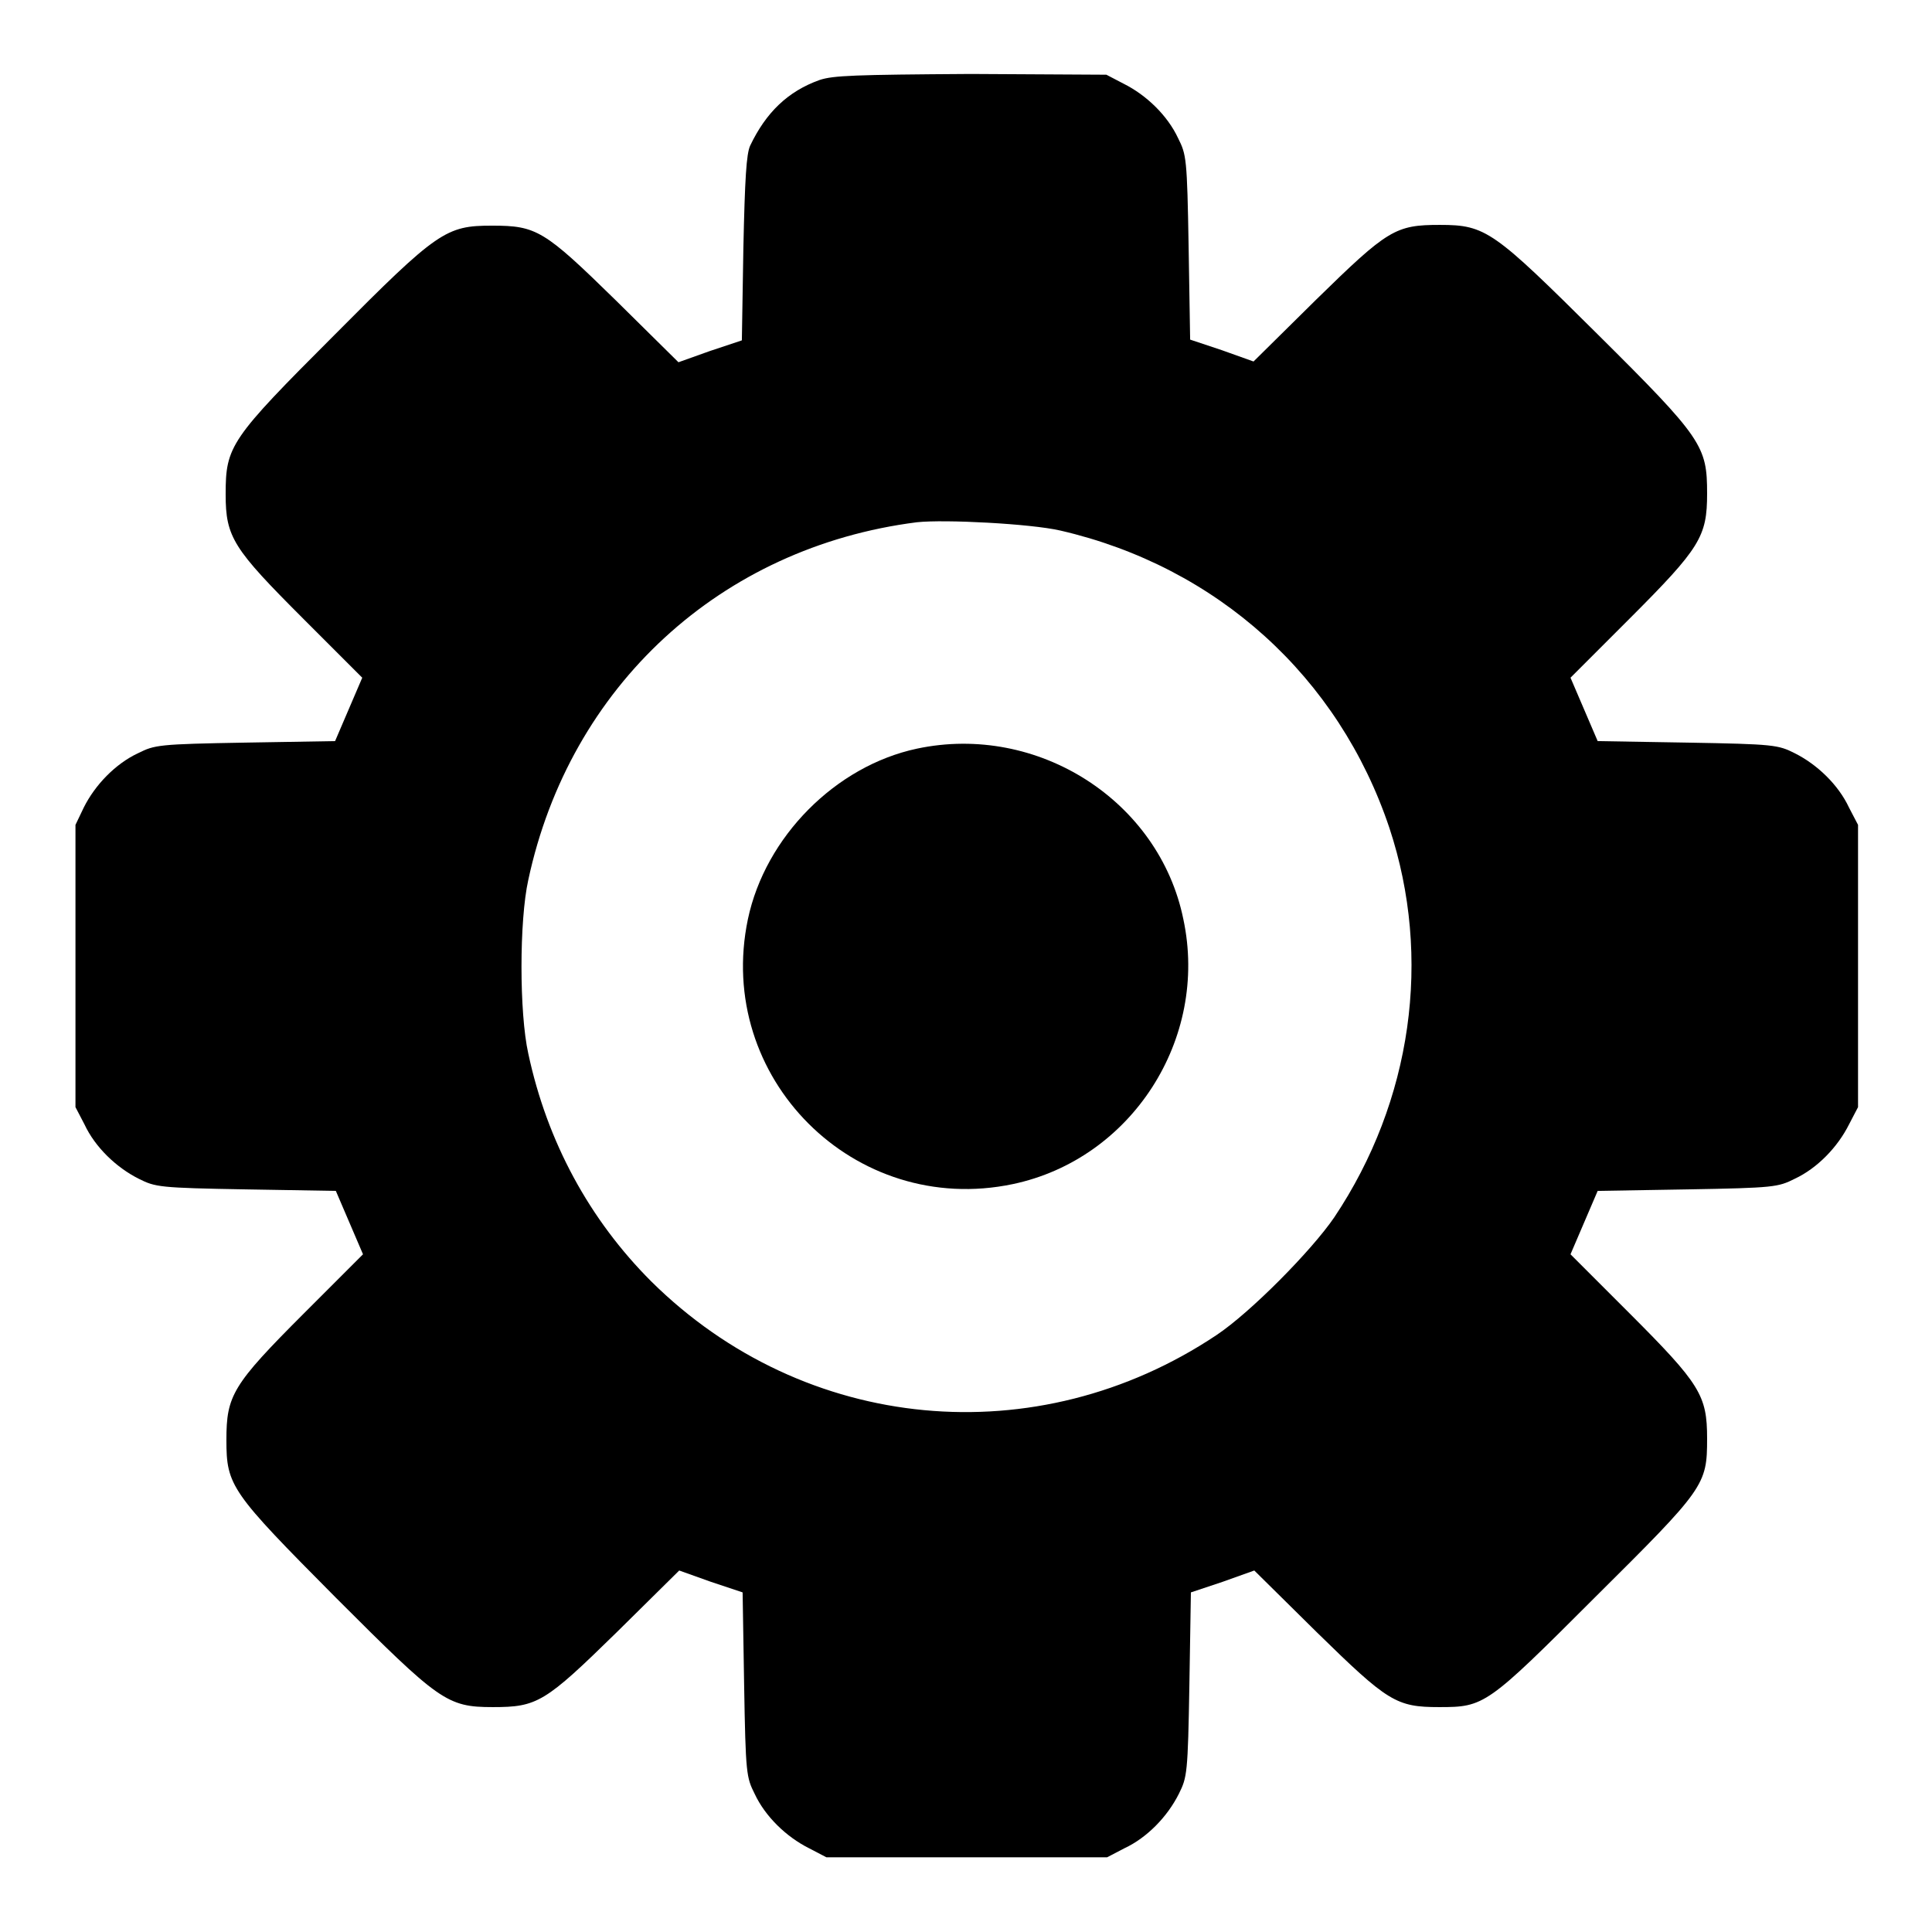 <?xml version="1.0" encoding="utf-8"?>
<!-- Svg Vector Icons : http://www.onlinewebfonts.com/icon -->
<!DOCTYPE svg PUBLIC "-//W3C//DTD SVG 1.1//EN" "http://www.w3.org/Graphics/SVG/1.1/DTD/svg11.dtd">
<svg version="1.1" xmlns="http://www.w3.org/2000/svg" xmlns:xlink="http://www.w3.org/1999/xlink" x="0px" y="0px" viewBox="0 0 256 256" enable-background="new 0 0 256 256" xml:space="preserve">
<g><g><g><path fill="#000000" d="M108.6,10.6c-4.2,1.5-7.1,4.3-9.2,8.7c-0.5,1.1-0.7,4.3-0.9,13.6l-0.2,12.2l-4.2,1.4l-4.2,1.5l-8.3-8.2c-9.5-9.3-10.5-9.9-16.4-9.9c-6.1,0-7.2,0.7-20.9,14.5C30.5,58.2,29.9,59.1,29.9,65.5c0,5.7,1,7.2,10.3,16.5l7.8,7.8L46.2,94l-1.8,4.2l-11.9,0.2c-11.5,0.2-12,0.3-14.2,1.4c-3,1.4-5.7,4.2-7.2,7.2l-1.1,2.3v18.7v18.7l1.2,2.3c1.4,3,4.2,5.7,7.2,7.2c2.2,1.1,2.7,1.2,14.2,1.4l11.9,0.2l1.8,4.2l1.8,4.2l-7.8,7.8c-9.5,9.5-10.3,10.9-10.3,16.8c0,6.1,0.6,6.9,14.5,20.9c13.7,13.7,14.7,14.5,20.8,14.5c5.9,0,6.9-0.6,16.4-9.9l8.3-8.2l4.2,1.5l4.2,1.4l0.2,12.2c0.2,11.9,0.3,12.3,1.4,14.5c1.4,3,4.2,5.7,7.2,7.2l2.3,1.2H128h18.7l2.3-1.2c3-1.4,5.7-4.2,7.2-7.2c1.1-2.2,1.2-2.7,1.4-14.5l0.2-12.2l4.2-1.4l4.2-1.5l8.3,8.2c9.4,9.2,10.5,9.9,16.2,9.9c6,0,6.3-0.2,20.6-14.5c14.6-14.5,14.9-14.9,14.9-21.1c0-5.7-0.9-7.2-10.3-16.6l-7.8-7.8l1.8-4.2l1.8-4.2l11.9-0.2c11.5-0.2,12-0.3,14.2-1.4c3-1.4,5.7-4.2,7.2-7.2l1.2-2.3v-18.7v-18.7l-1.2-2.3c-1.4-3-4.2-5.7-7.2-7.2c-2.2-1.1-2.7-1.2-14.2-1.4l-11.9-0.2l-1.8-4.2l-1.8-4.2l7.8-7.8c9.4-9.4,10.3-10.9,10.3-16.6c0-6.3-0.6-7.3-14.5-21.1c-13.8-13.7-14.8-14.5-20.9-14.5c-5.9,0-6.9,0.6-16.4,9.9l-8.3,8.2l-4.2-1.5l-4.2-1.4l-0.2-12.2c-0.2-11.9-0.3-12.3-1.4-14.5c-1.4-3-4.2-5.7-7.2-7.2l-2.3-1.2l-18-0.1C113.2,9.9,110.4,10,108.6,10.6z M140.5,70.3c20.8,4.8,36.9,19.4,43.6,39.4c5.7,17.2,3,36.2-7.3,51.6c-3,4.4-11.1,12.6-15.6,15.6c-23.8,15.9-54.6,13-74.9-7.1c-8.2-8.2-13.8-18.5-16.3-30.2c-1.2-5.4-1.2-17.6,0-23c5.5-25.7,25.5-44.1,51.5-47.4C125.2,68.8,136.6,69.4,140.5,70.3z"/><path fill="#000000" d="M121.5,99.2c-10.8,2.3-20.1,11.7-22.4,22.6c-4.4,21,14.1,39.5,35.1,35.1c15.7-3.3,26-19.2,22.6-35.1C153.6,106.1,137.5,95.8,121.5,99.2z"/></g></g></g>
</svg>
